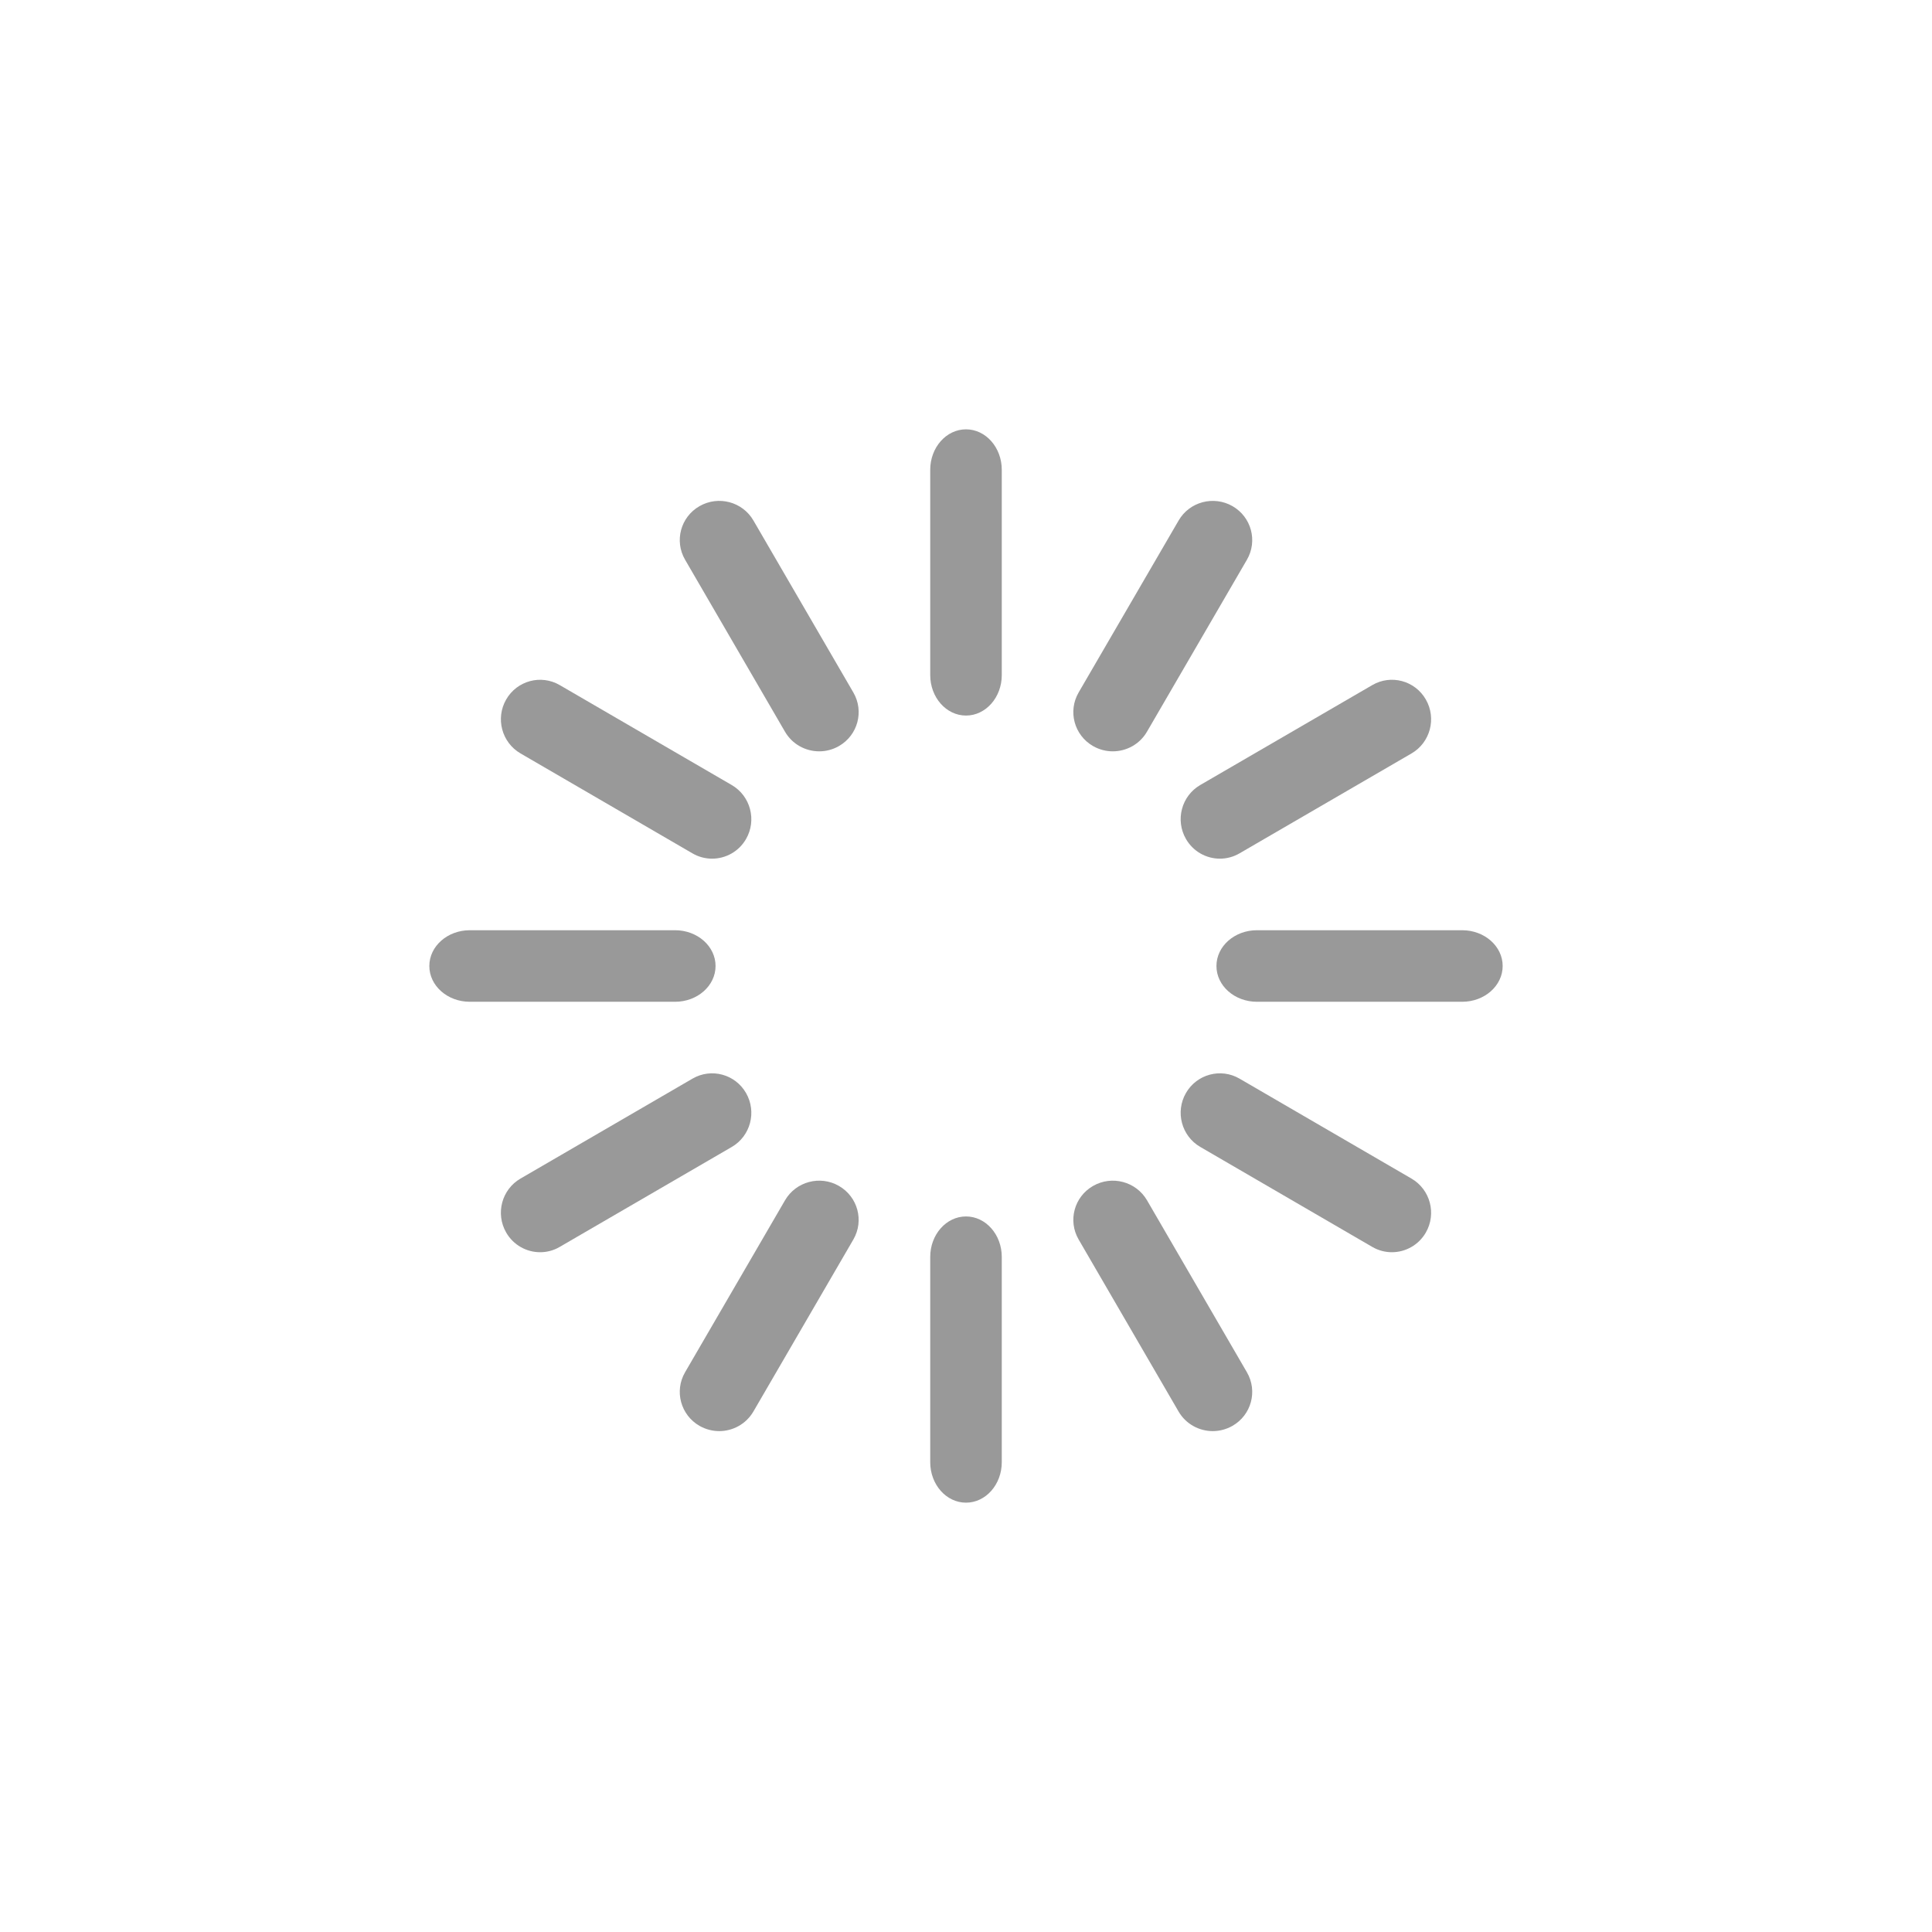 <svg width="54" height="54" viewBox="0 0 54 54" fill="none" xmlns="http://www.w3.org/2000/svg">
<path d="M20 27C20 27.552 19.493 28 18.868 28H13.132C12.507 28 12 27.552 12 27C12 26.448 12.507 26 13.132 26H18.868C19.493 26 20 26.448 20 27Z" fill="#999999"/>
<path d="M42 27C42 27.552 41.493 28 40.868 28H35.132C34.507 28 34 27.552 34 27C34 26.448 34.507 26 35.132 26H40.868C41.493 26 42 26.448 42 27Z" fill="#999999"/>
<path d="M28 13.132V18.868C28 19.493 27.552 20 27 20C26.448 20 26 19.493 26 18.868V13.132C26 12.507 26.448 12 27 12C27.552 12 28 12.507 28 13.132Z" fill="#999999"/>
<path d="M28 35.132V40.868C28 41.493 27.552 42 27 42C26.448 42 26 41.493 26 40.868V35.132C26 34.507 26.448 34 27 34C27.552 34 28 34.507 28 35.132Z" fill="#999999"/>
<path d="M20.853 23.449C20.65 23.803 20.281 24 19.903 24C19.717 24 19.528 23.953 19.355 23.852L14.548 21.058C14.024 20.753 13.845 20.079 14.147 19.552C14.45 19.024 15.12 18.844 15.644 19.148L20.452 21.942C20.976 22.247 21.156 22.922 20.853 23.449Z" fill="#999999"/>
<path d="M39.853 34.449C39.65 34.802 39.281 35 38.903 35C38.717 35 38.528 34.952 38.356 34.852L33.548 32.057C33.024 31.753 32.844 31.078 33.147 30.551C33.45 30.024 34.121 29.843 34.645 30.148L39.452 32.942C39.976 33.247 40.156 33.922 39.853 34.449Z" fill="#999999"/>
<path d="M34.852 15.645L32.058 20.452C31.854 20.803 31.483 21 31.102 21C30.915 21 30.725 20.952 30.551 20.853C30.024 20.55 29.843 19.88 30.148 19.355L32.943 14.548C33.247 14.024 33.921 13.845 34.449 14.147C34.976 14.45 35.157 15.12 34.852 15.645Z" fill="#999999"/>
<path d="M23.852 34.644L21.058 39.452C20.853 39.803 20.483 40 20.102 40C19.915 40 19.725 39.952 19.551 39.853C19.024 39.55 18.843 38.879 19.148 38.355L21.942 33.548C22.247 33.024 22.922 32.844 23.448 33.147C23.976 33.45 24.156 34.12 23.852 34.644Z" fill="#999999"/>
<path d="M23.448 20.853C23.274 20.953 23.085 21 22.898 21C22.516 21 22.145 20.803 21.941 20.452L19.148 15.644C18.843 15.119 19.024 14.449 19.552 14.147C20.08 13.844 20.755 14.024 21.059 14.549L23.852 19.356C24.157 19.881 23.976 20.551 23.448 20.853Z" fill="#999999"/>
<path d="M34.448 39.853C34.274 39.952 34.084 40 33.897 40C33.516 40 33.145 39.803 32.941 39.452L30.148 34.644C29.843 34.119 30.024 33.449 30.552 33.147C31.08 32.844 31.754 33.025 32.059 33.548L34.852 38.356C35.157 38.881 34.976 39.551 34.448 39.853Z" fill="#999999"/>
<path d="M39.452 21.059L34.644 23.852C34.471 23.952 34.283 24 34.097 24C33.718 24 33.35 23.802 33.147 23.448C32.844 22.92 33.024 22.245 33.548 21.941L38.357 19.148C38.881 18.843 39.551 19.024 39.853 19.552C40.156 20.08 39.976 20.755 39.452 21.059Z" fill="#999999"/>
<path d="M20.451 32.059L15.643 34.852C15.471 34.953 15.283 35 15.097 35C14.718 35 14.35 34.802 14.147 34.448C13.844 33.92 14.024 33.245 14.549 32.941L19.356 30.148C19.881 29.843 20.551 30.024 20.853 30.552C21.156 31.08 20.976 31.755 20.451 32.059Z" fill="#999999"/>
</svg>
